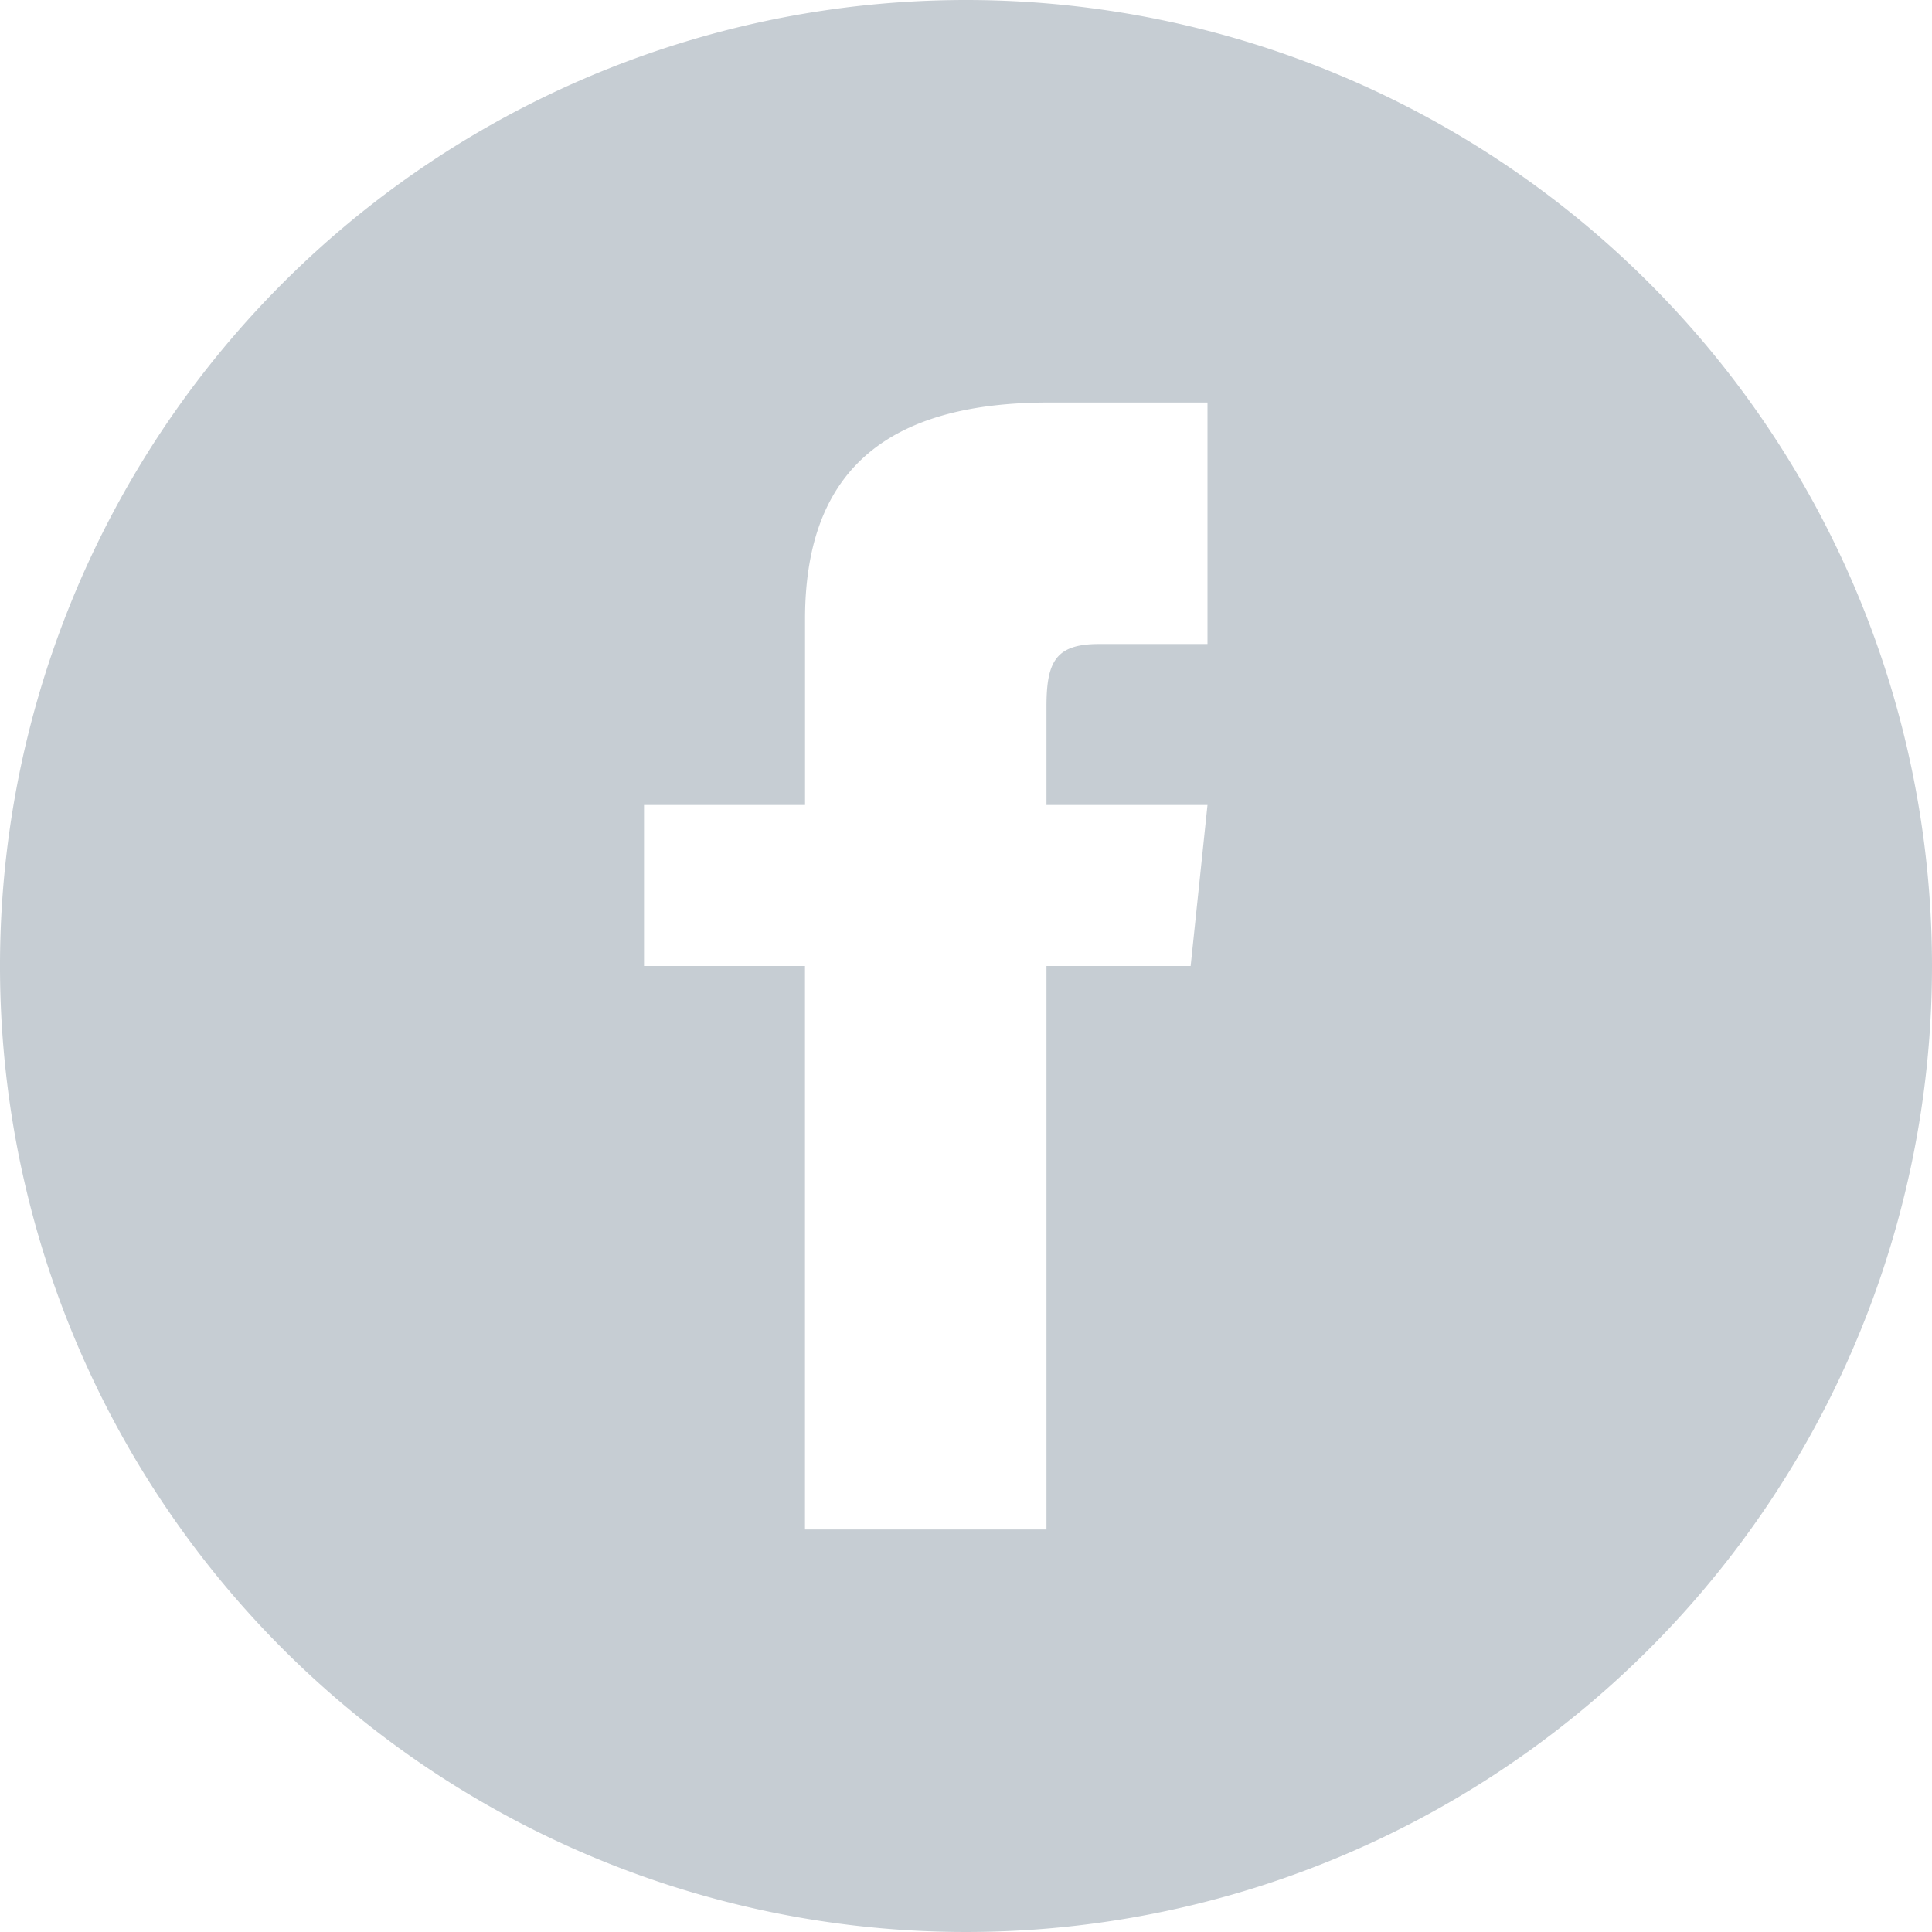 <svg xmlns="http://www.w3.org/2000/svg" width="32" height="32" viewBox="0 0 32 32">
  <g id="Group_1" data-name="Group 1" transform="translate(-369 -397)">
    <path id="iconmonstr-facebook-4" d="M16,0A16,16,0,1,0,32,16,16,16,0,0,0,16,0Zm4,10.667H18.2c-.717,0-.867.295-.867,1.037v1.629H20L19.721,16H17.333v9.333h-4V16H10.667V13.333h2.667V10.256c0-2.359,1.241-3.589,4.039-3.589H20Z" transform="translate(369 397)" fill="#c6cdd3"/>
  </g>
</svg>
